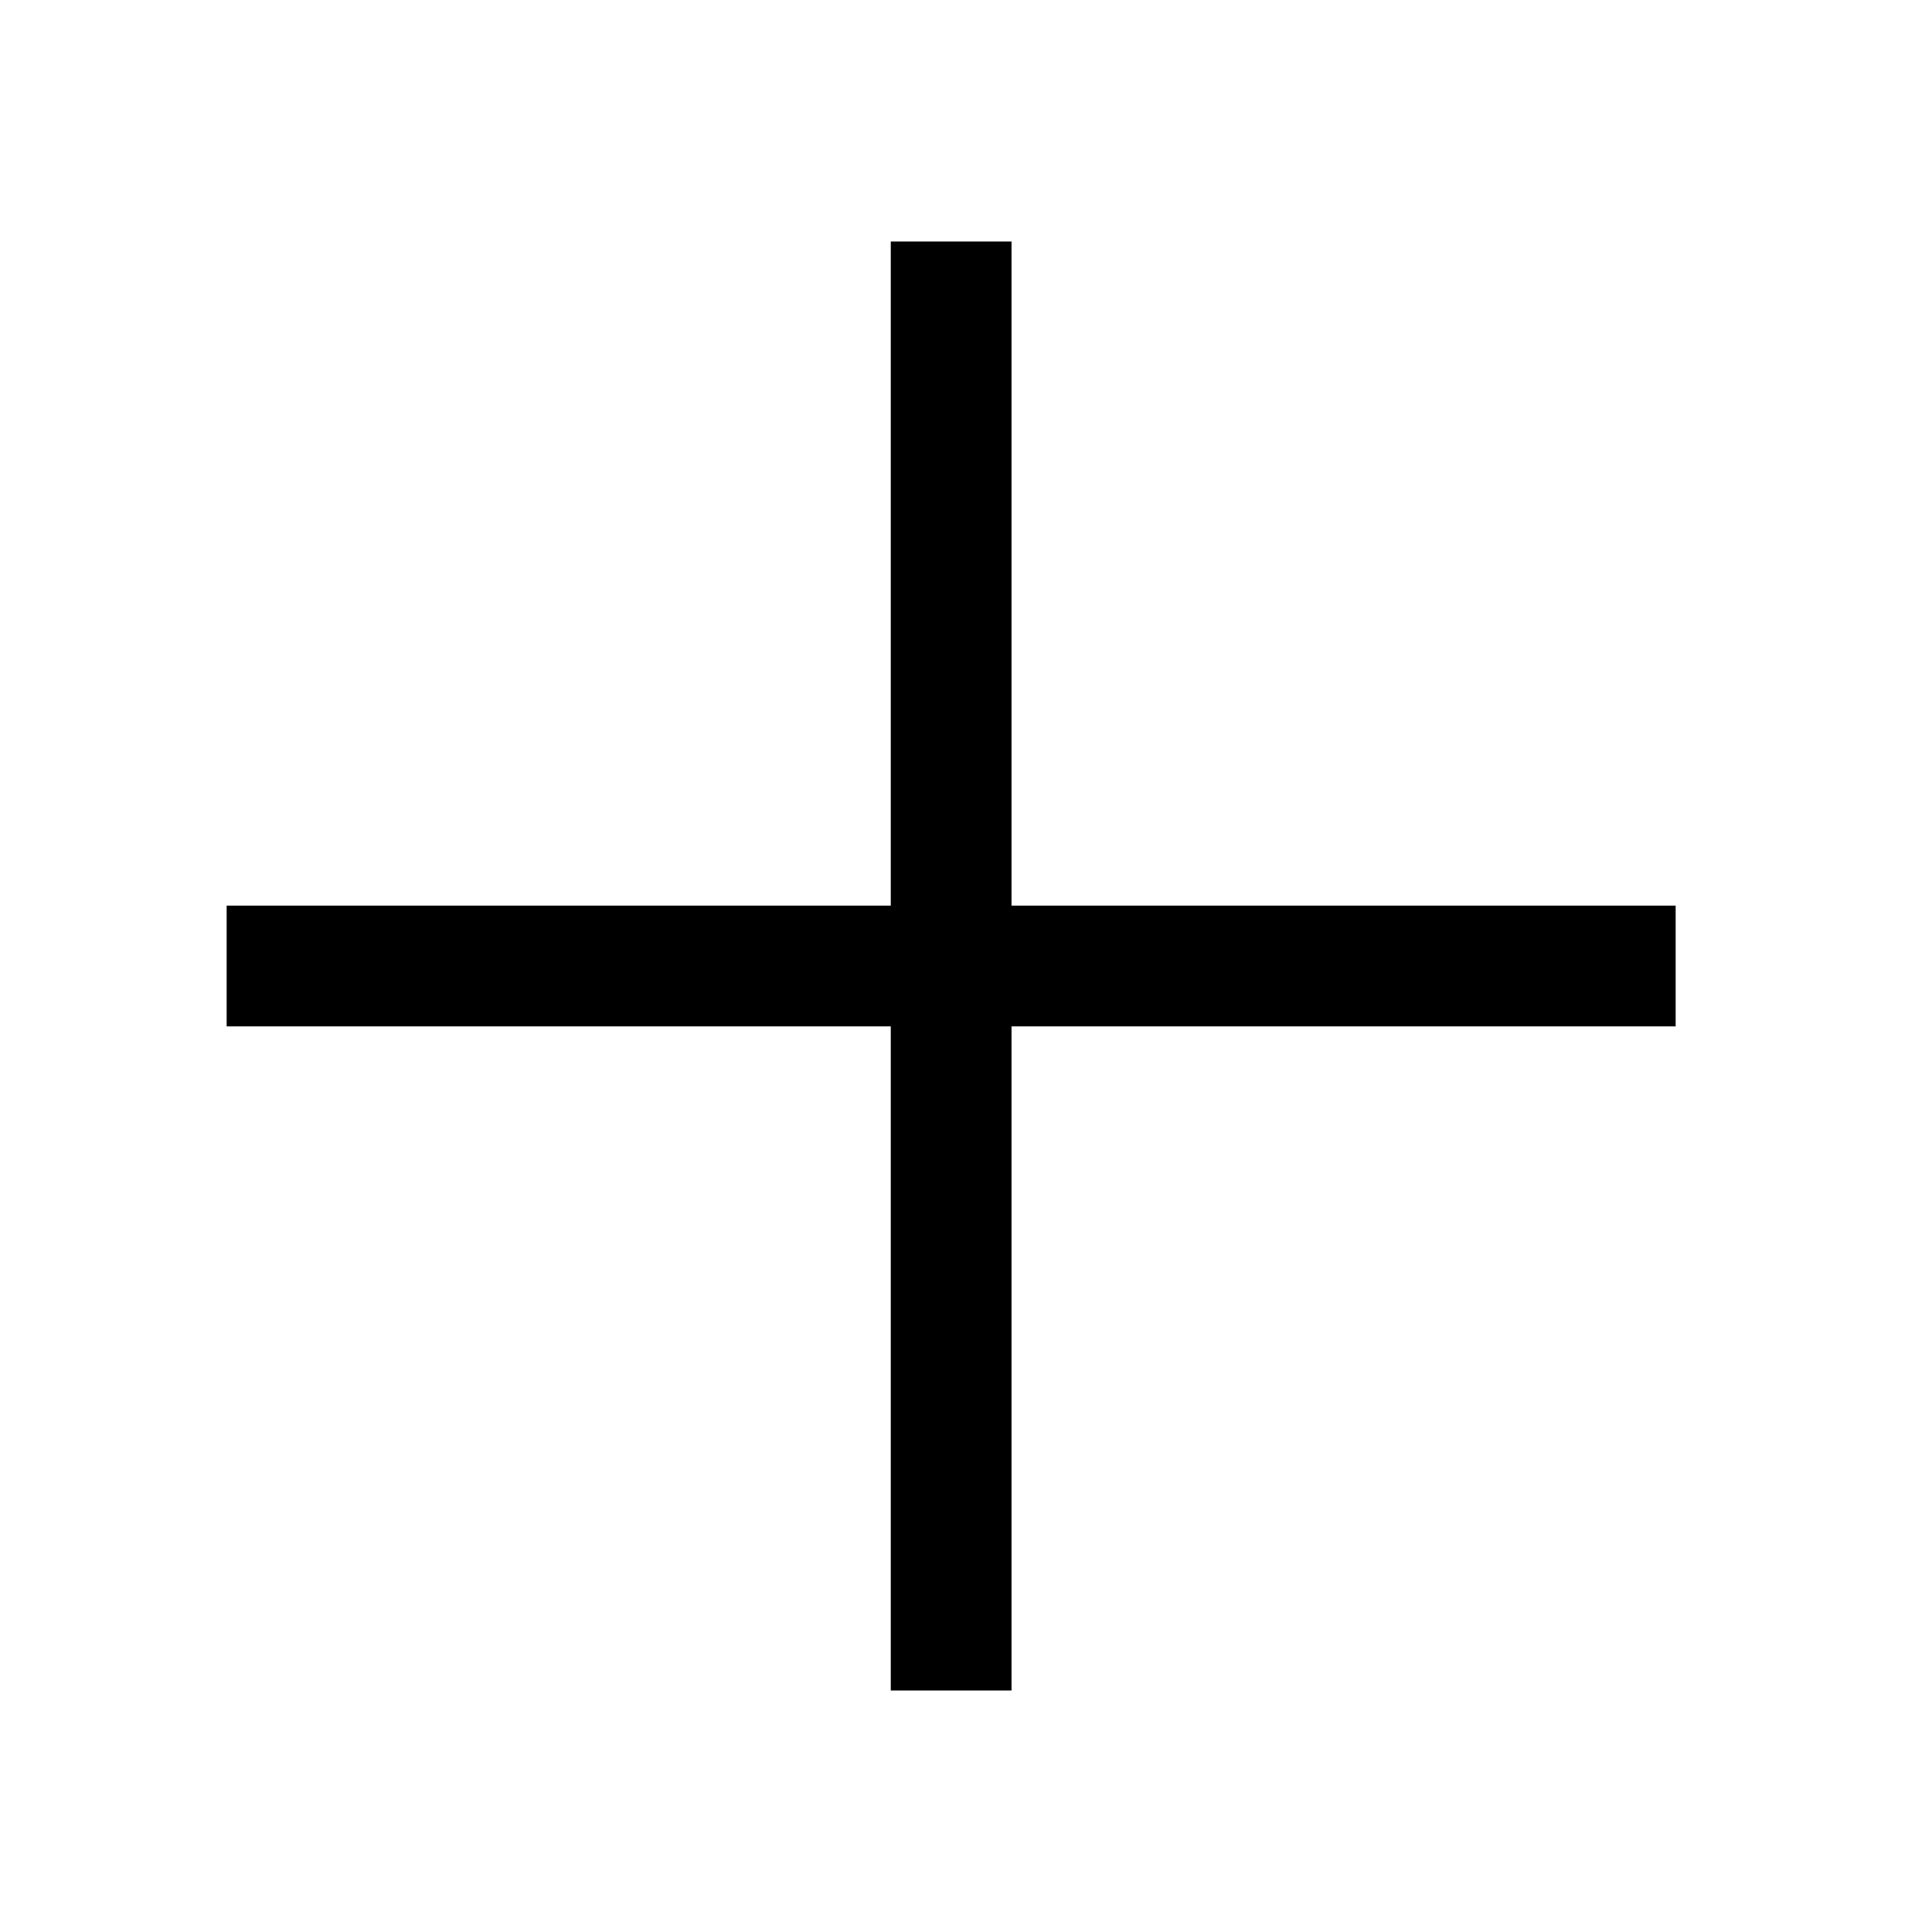 <svg width="48" height="48" viewBox="0 0 32 32" xmlns="http://www.w3.org/2000/svg"><path d="M16.754 15V4H14.754V15H3.754V17H14.754V28H16.754V17H27.754V15H16.754Z" fill="#000000" class="bmwfcol"/><title>plus_rg_48</title></svg>